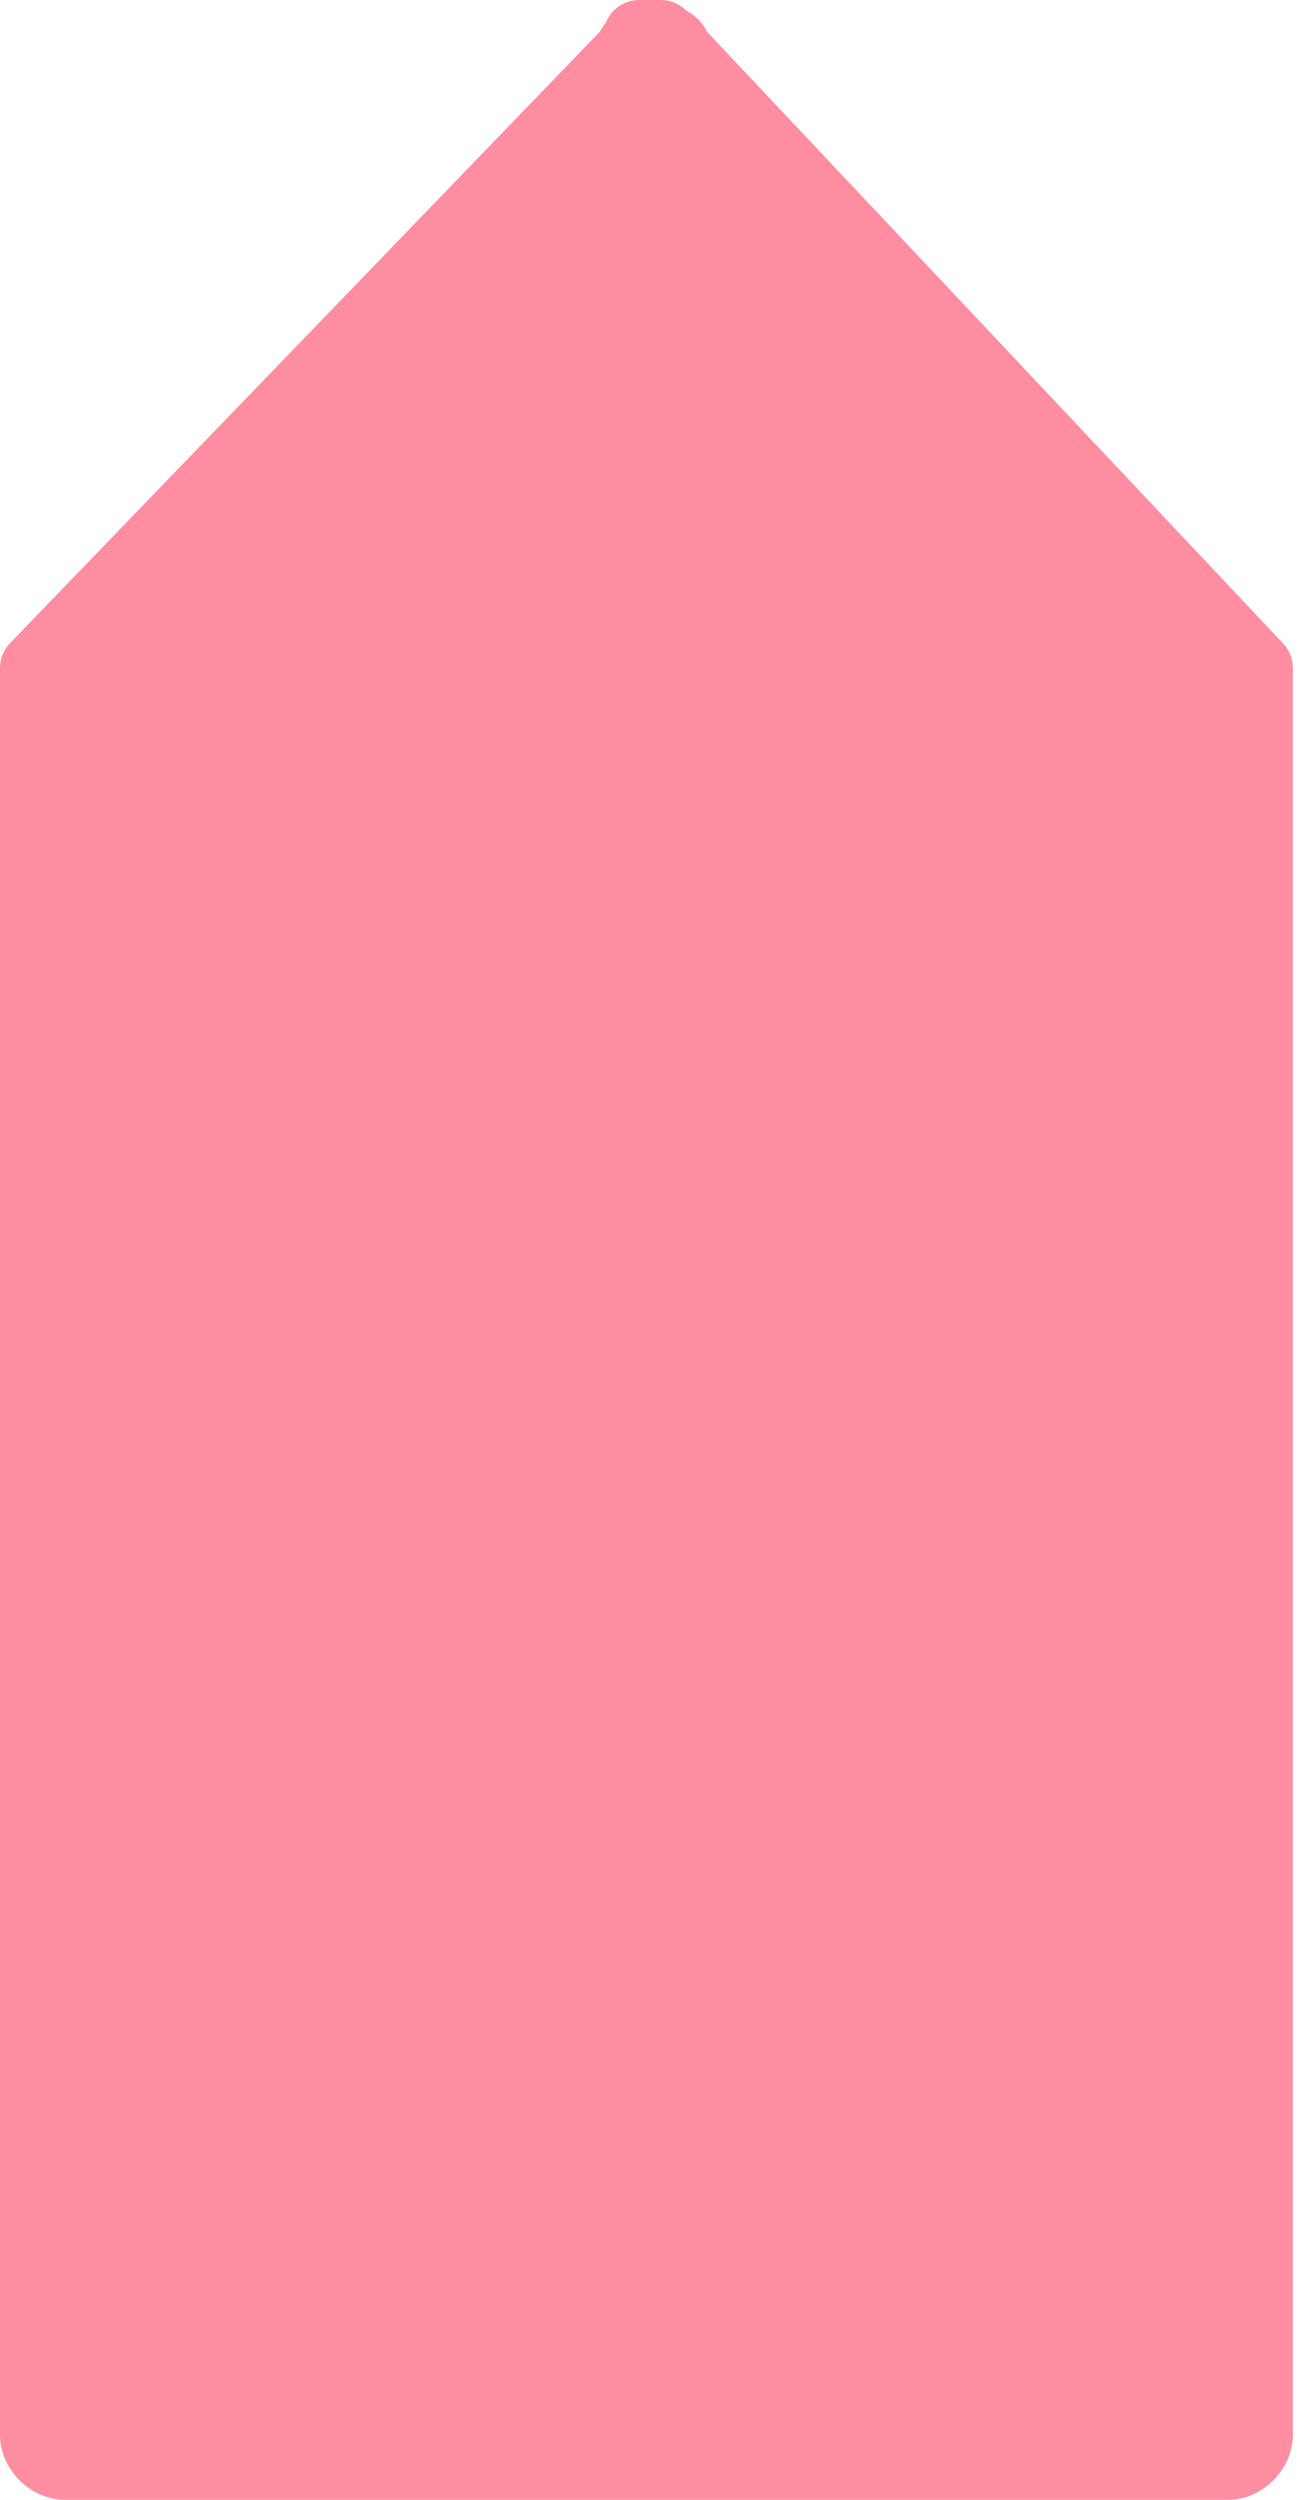 <?xml version="1.0" encoding="utf-8"?>
<!-- Generator: Adobe Illustrator 19.0.0, SVG Export Plug-In . SVG Version: 6.00 Build 0)  -->
<svg version="1.1" id="图层_1" xmlns="http://www.w3.org/2000/svg" xmlns:xlink="http://www.w3.org/1999/xlink" x="0px" y="0px"
	 viewBox="0 0 18.1 34.8" style="enable-background:new 0 0 18.1 34.8;" xml:space="preserve">
<style type="text/css">
	.st0{clip-path:url(#SVGID_2_);fill:#FF8DA1;}
	.st1{clip-path:url(#SVGID_2_);fill:none;stroke:#FF8DA1;stroke-linecap:round;stroke-linejoin:round;stroke-miterlimit:10;}
</style>
<g>
	<defs>
		<rect id="SVGID_1_" y="0" width="18.1" height="34.8"/>
	</defs>
	<clipPath id="SVGID_2_">
		<use xlink:href="#SVGID_1_"  style="overflow:visible;"/>
	</clipPath>
	<path class="st0" d="M9.4,0.7c0-0.1-0.1-0.1-0.2-0.2L9.1,0.5c0,0,0,0-0.1,0c0,0,0,0-0.1,0L8.9,0.6c-0.1,0-0.1,0.1-0.2,0.2L0.5,9.3
		v24.6c0,0.2,0.2,0.4,0.4,0.4h8c0,0,0,0,0.1,0c0,0,0,0,0.1,0h8c0.2,0,0.4-0.2,0.4-0.4V9.3L9.4,0.7z"/>
	<path class="st1" d="M9.4,0.7c0-0.1-0.1-0.1-0.2-0.2L9.1,0.5c0,0,0,0-0.1,0c0,0,0,0-0.1,0L8.9,0.6c-0.1,0-0.1,0.1-0.2,0.2L0.5,9.3
		v24.6c0,0.2,0.2,0.4,0.4,0.4h8c0,0,0,0,0.1,0c0,0,0,0,0.1,0h8c0.2,0,0.4-0.2,0.4-0.4V9.3L9.4,0.7z"/>
</g>
</svg>
